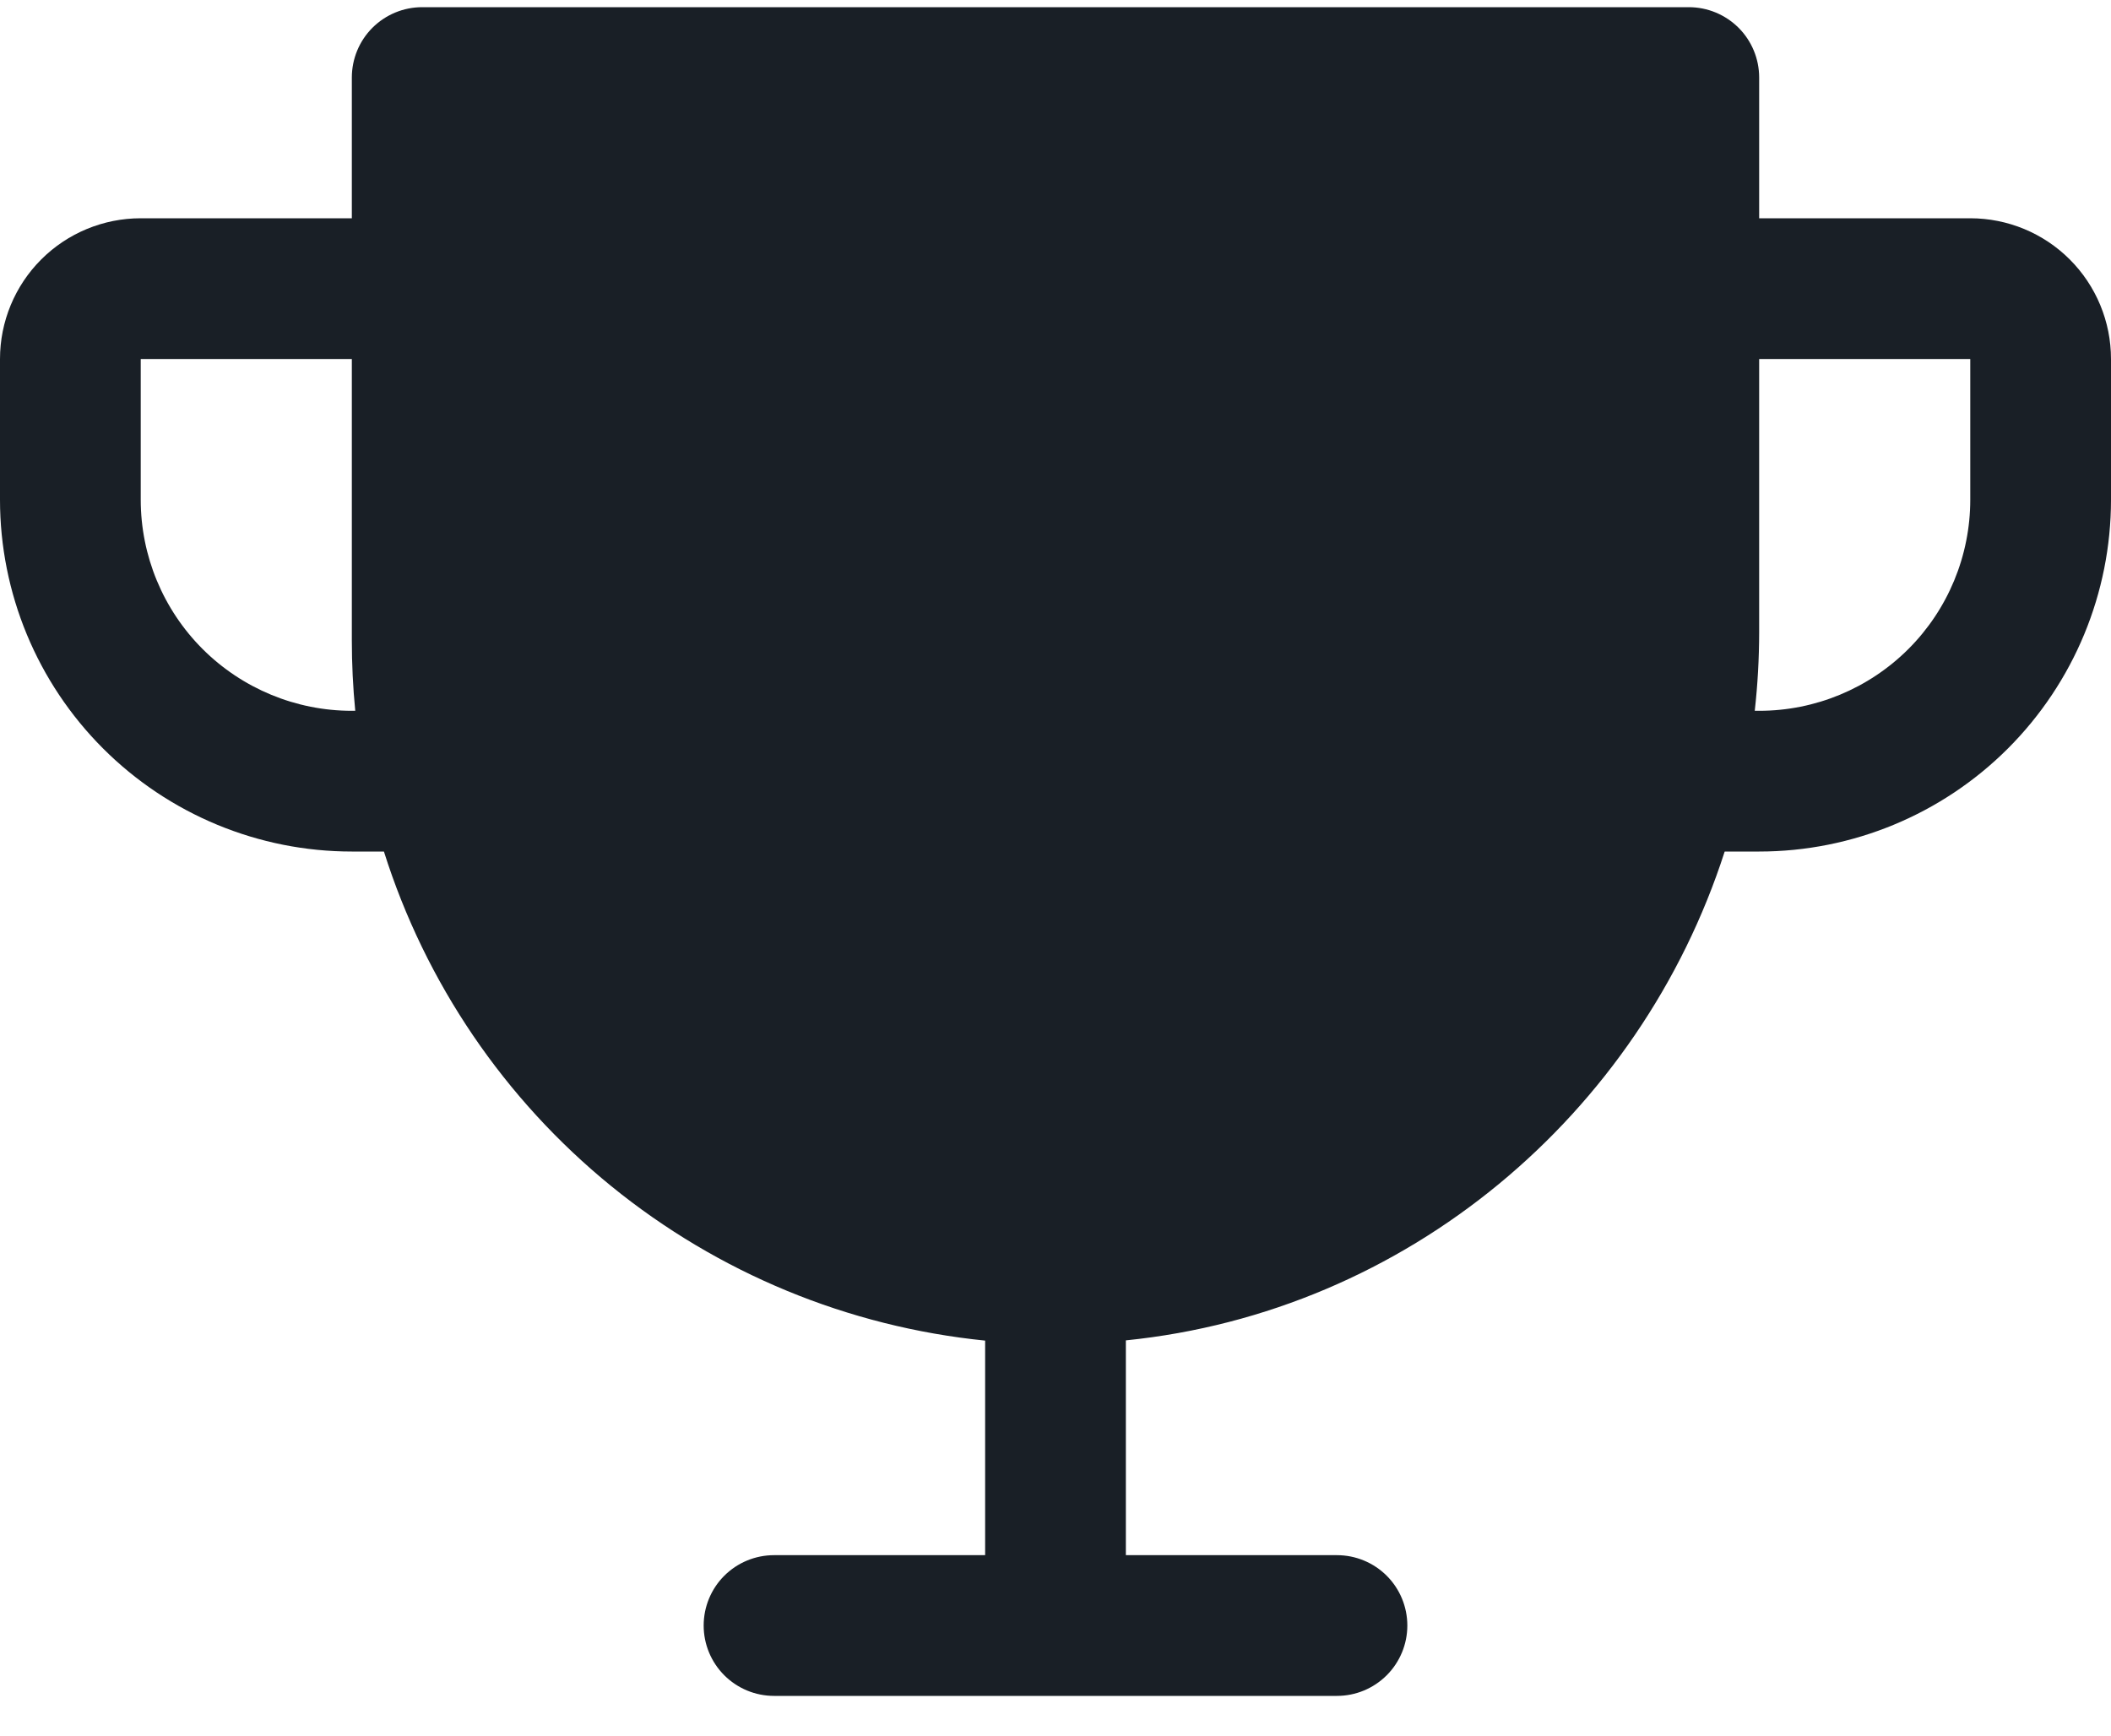 <svg width="45" height="37" viewBox="0 0 45 37" fill="none" xmlns="http://www.w3.org/2000/svg">
<path d="M42 4.653H37.5V1.653C37.5 1.255 37.342 0.873 37.061 0.592C36.779 0.311 36.398 0.153 36 0.153H9C8.602 0.153 8.221 0.311 7.939 0.592C7.658 0.873 7.5 1.255 7.5 1.653V4.653H3C2.204 4.653 1.441 4.969 0.879 5.531C0.316 6.094 0 6.857 0 7.653V10.653C0 12.642 0.79 14.549 2.197 15.956C2.893 16.652 3.72 17.205 4.63 17.582C5.54 17.959 6.515 18.153 7.5 18.153H8.184C9.068 20.953 10.753 23.433 13.03 25.286C15.308 27.139 18.079 28.284 21 28.579V33.153H16.5C16.102 33.153 15.721 33.311 15.439 33.592C15.158 33.873 15 34.255 15 34.653C15 35.05 15.158 35.432 15.439 35.713C15.721 35.995 16.102 36.153 16.5 36.153H28.5C28.898 36.153 29.279 35.995 29.561 35.713C29.842 35.432 30 35.05 30 34.653C30 34.255 29.842 33.873 29.561 33.592C29.279 33.311 28.898 33.153 28.5 33.153H24V28.574C29.989 27.968 34.958 23.766 36.765 18.153H37.5C39.489 18.153 41.397 17.362 42.803 15.956C44.21 14.549 45 12.642 45 10.653V7.653C45 6.857 44.684 6.094 44.121 5.531C43.559 4.969 42.796 4.653 42 4.653ZM7.5 15.153C6.307 15.153 5.162 14.678 4.318 13.835C3.474 12.991 3 11.846 3 10.653V7.653H7.5V13.653C7.5 14.153 7.524 14.653 7.573 15.153H7.5ZM42 10.653C42 11.846 41.526 12.991 40.682 13.835C39.838 14.678 38.694 15.153 37.5 15.153H37.406C37.468 14.598 37.499 14.041 37.5 13.484V7.653H42V10.653Z" fill="#191F26"/>
</svg>
